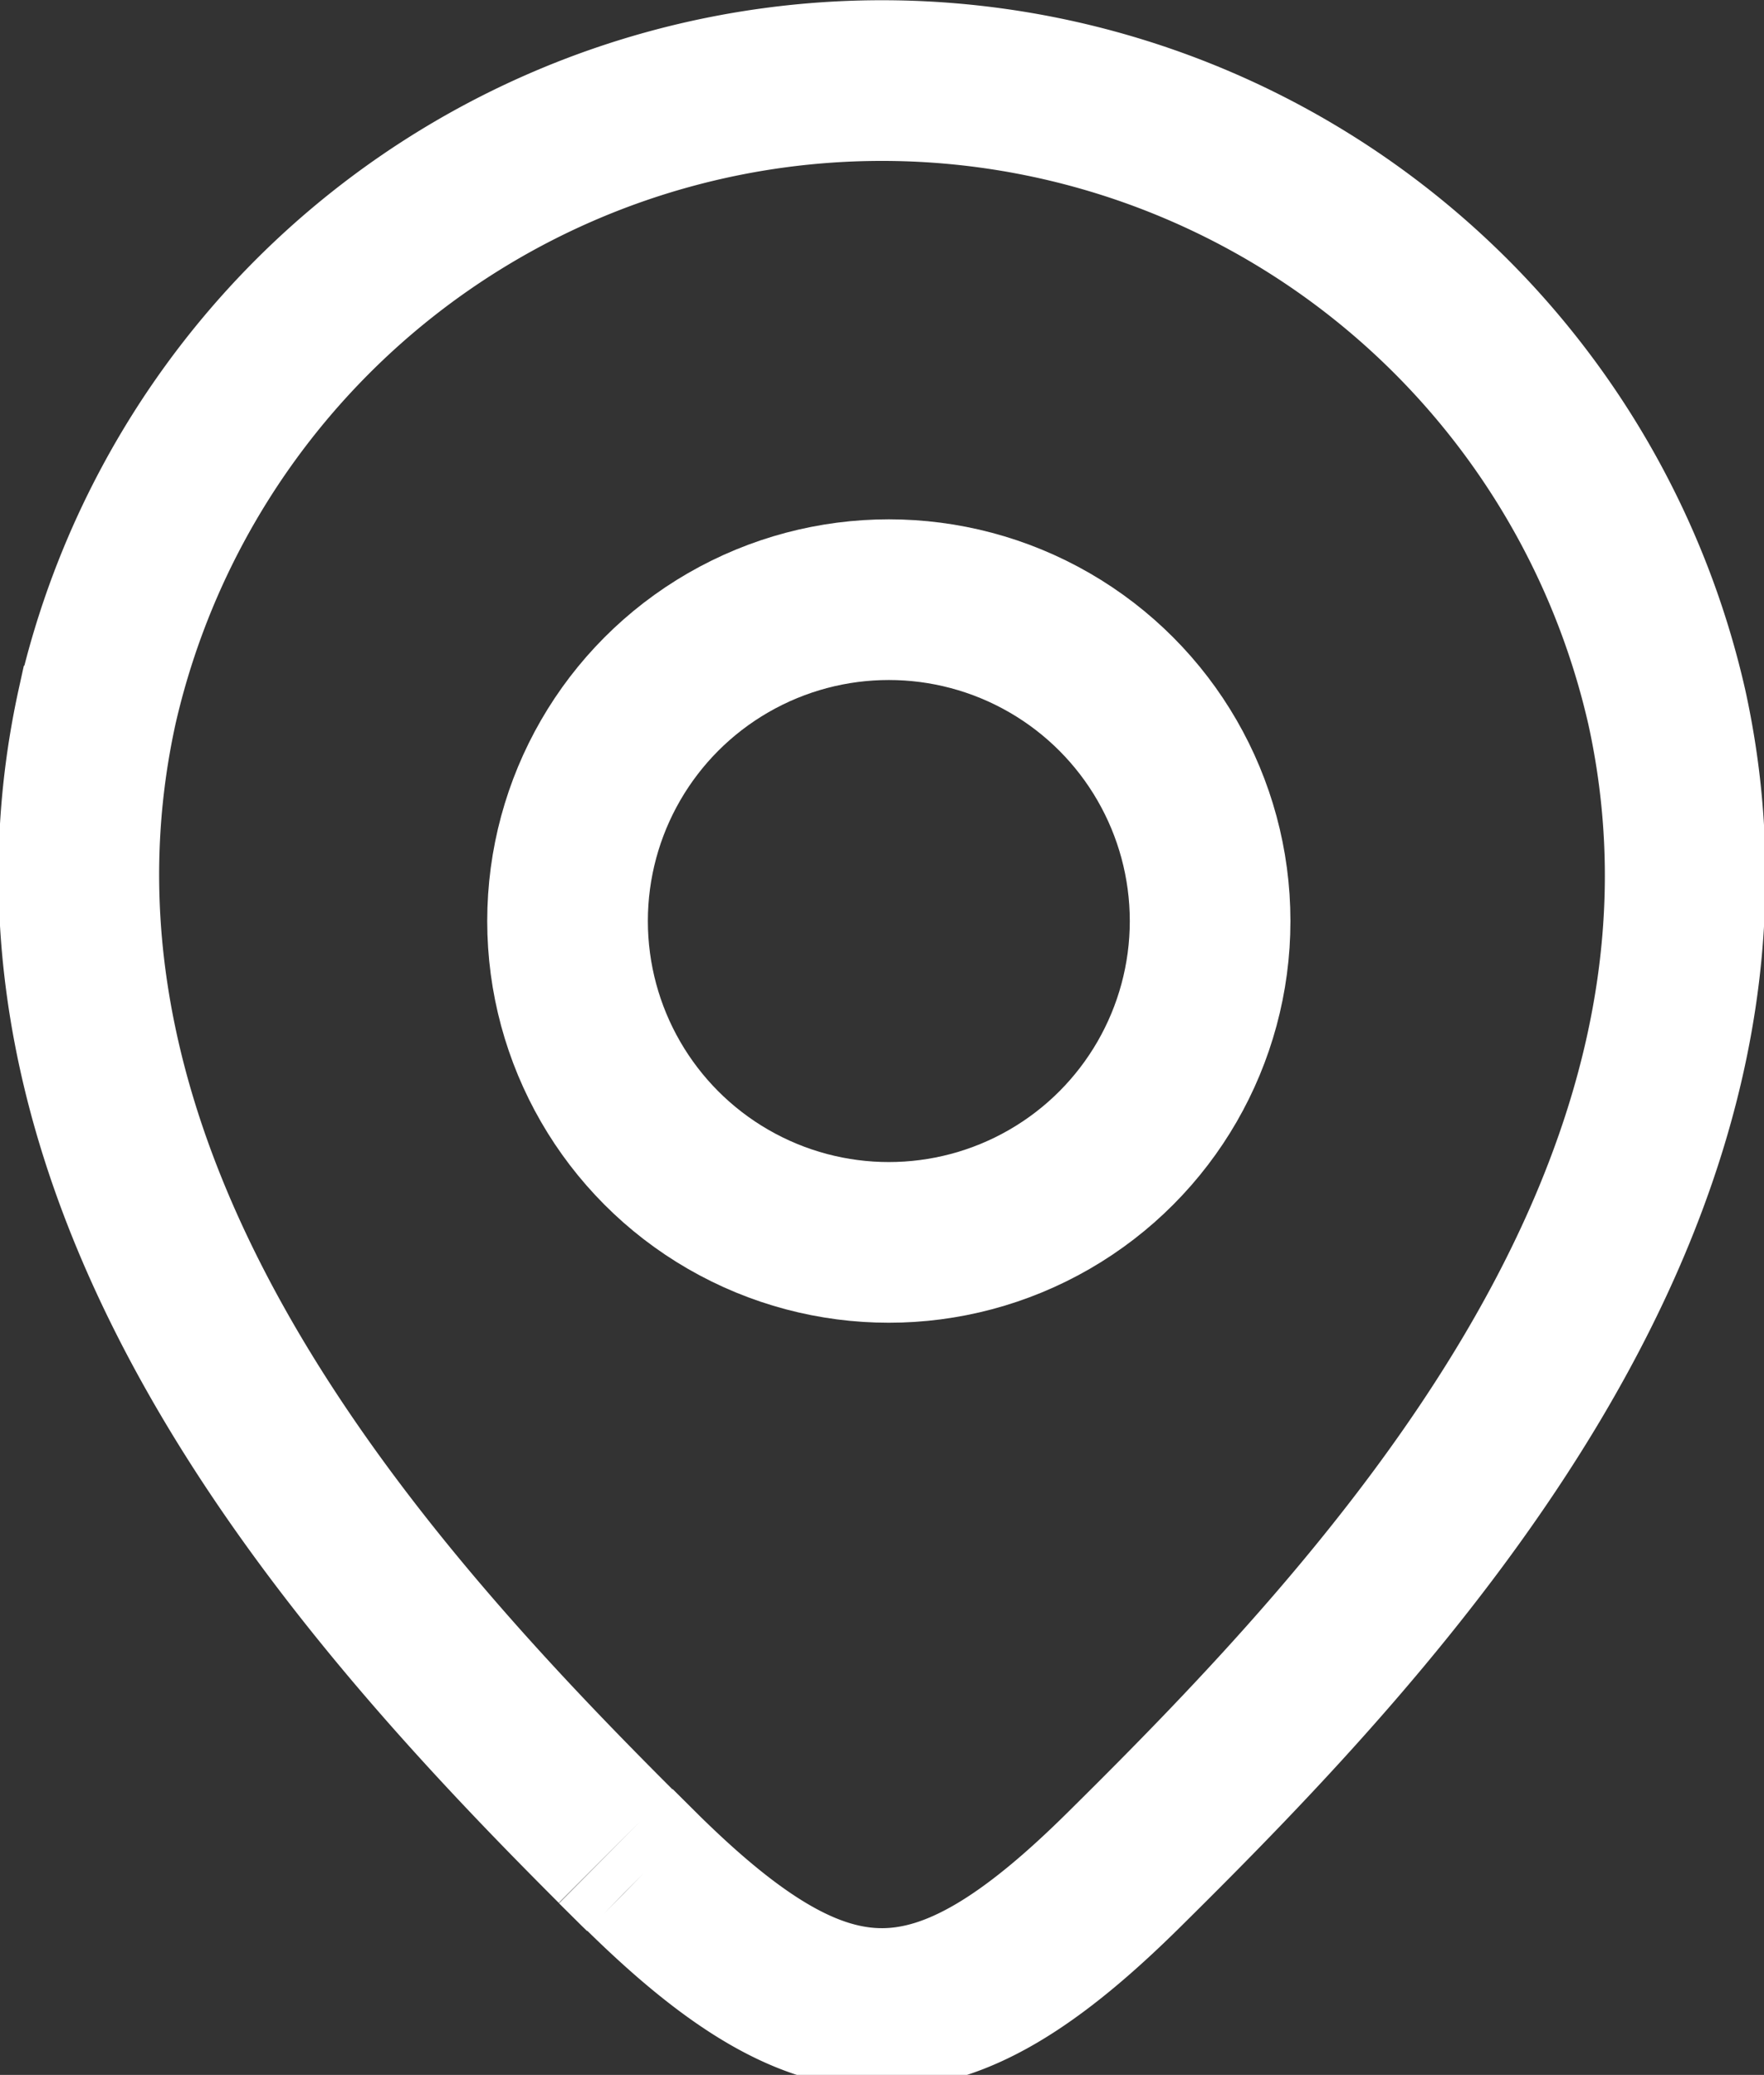 <svg xmlns="http://www.w3.org/2000/svg" width="10.981" height="12.913" viewBox="0 0 10.981 12.913">
    <rect x="0" y="0" width="10.981" height="12.913" fill="#333333" stroke="none"/>
    <g transform="translate(.491 .5)" data-name="style=linear">
        <path d="m6.841 12.99.138.137.033.032m-.171-.17c-1.606-1.605-3.878-4.131-3.227-7.094a5.011 5.011 0 0 1 9.771.006c.67 3.049-1.755 5.629-3.37 7.226-1.161 1.153-1.847 1.164-3 .032m-.171-.17.171.17" transform="translate(-3.5 -2)" style="fill:none;stroke:#fff"/>
        <circle cx="2" cy="2" r="2" transform="translate(3.042 3.232)" style="fill:none;stroke:#fff"/>
    </g>
</svg>
